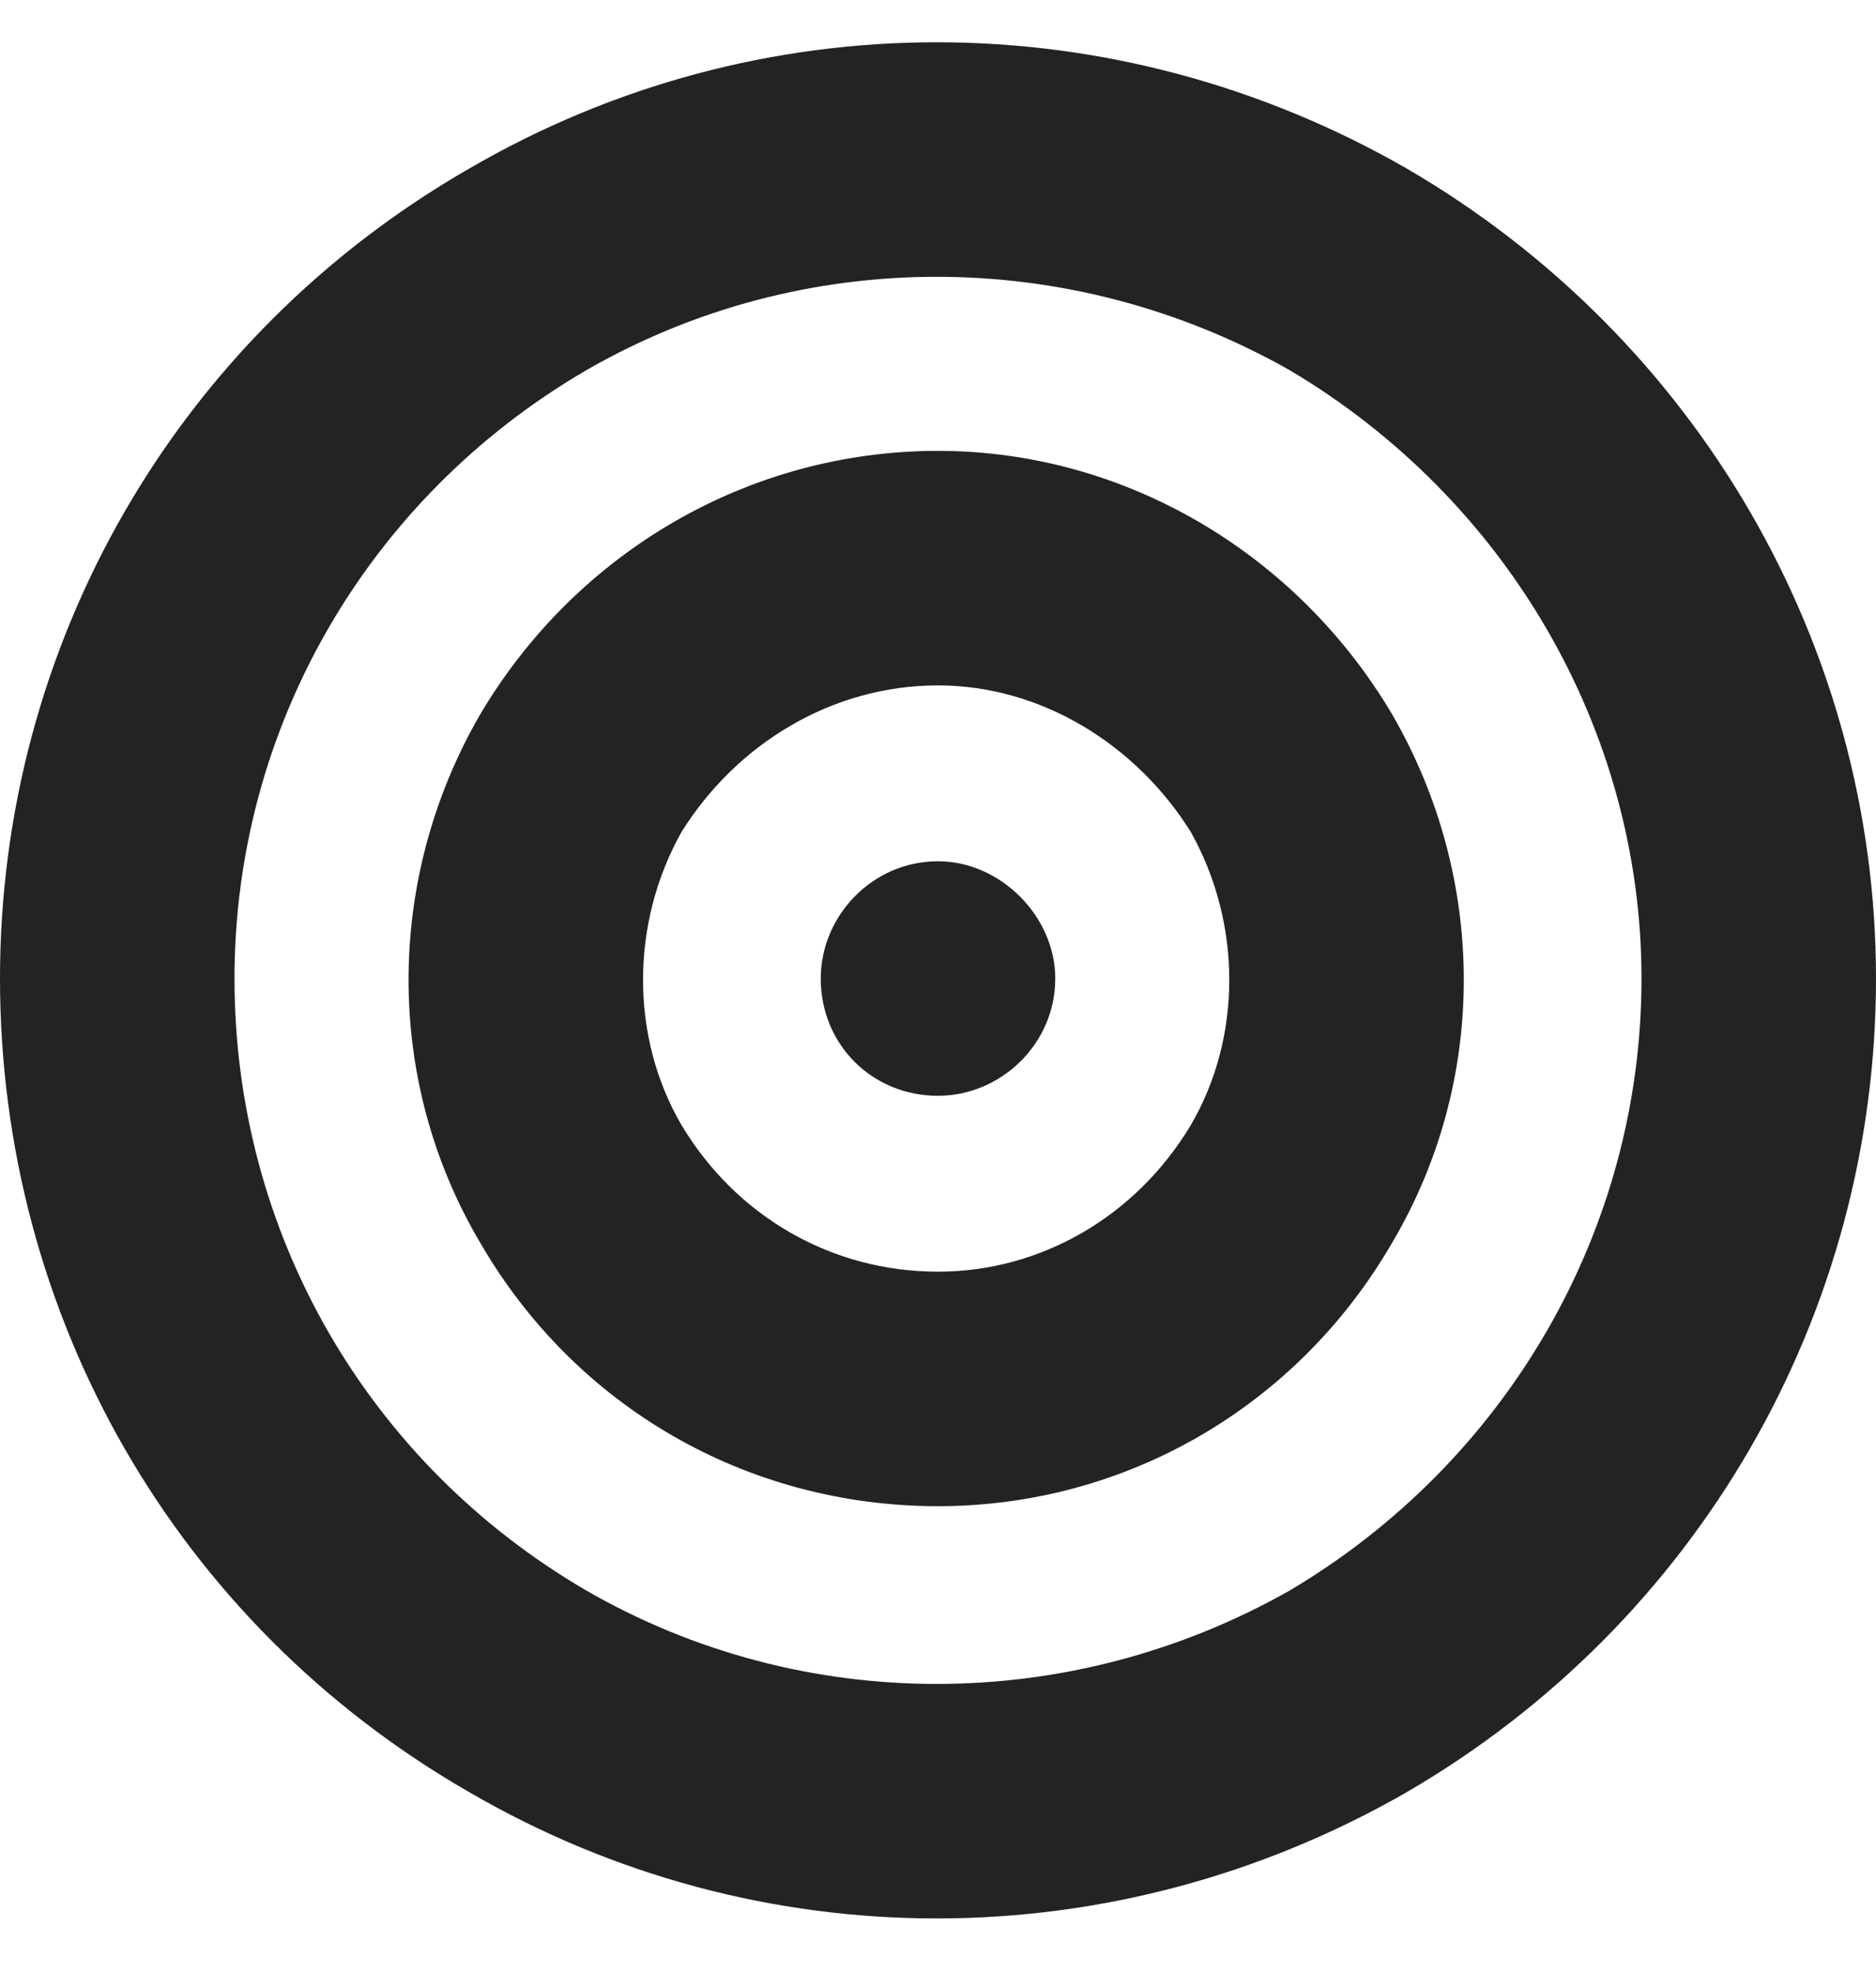 <svg width="58" height="61" viewBox="0 0 58 61" fill="none" xmlns="http://www.w3.org/2000/svg"><path d="M50.75 30.25C50.75 22.547 46.559 15.41 39.875 11.445C33.078 7.594 24.809 7.594 18.125 11.445C11.328 15.41 7.25 22.547 7.25 30.25C7.25 38.066 11.328 45.203 18.125 49.168C24.809 53.02 33.078 53.02 39.875 49.168C46.559 45.203 50.75 38.066 50.75 30.25ZM0 30.25C0 19.941 5.438 10.426 14.5 5.215C23.449 0.004 34.438 0.004 43.5 5.215C52.449 10.426 58 19.941 58 30.25C58 40.672 52.449 50.188 43.5 55.398C34.438 60.609 23.449 60.609 14.5 55.398C5.438 50.188 0 40.672 0 30.25ZM29 39.312C32.172 39.312 35.117 37.613 36.816 34.781C38.402 32.062 38.402 28.551 36.816 25.719C35.117 23 32.172 21.188 29 21.188C25.715 21.188 22.77 23 21.07 25.719C19.484 28.551 19.484 32.062 21.07 34.781C22.77 37.613 25.715 39.312 29 39.312ZM29 13.938C34.777 13.938 40.102 17.109 43.047 22.094C45.992 27.191 45.992 33.422 43.047 38.406C40.102 43.504 34.777 46.562 29 46.562C23.109 46.562 17.785 43.504 14.84 38.406C11.895 33.422 11.895 27.191 14.84 22.094C17.785 17.109 23.109 13.938 29 13.938ZM25.375 30.25C25.375 28.324 26.961 26.625 29 26.625C30.926 26.625 32.625 28.324 32.625 30.25C32.625 32.289 30.926 33.875 29 33.875C26.961 33.875 25.375 32.289 25.375 30.25Z" fill="#232323"/></svg>